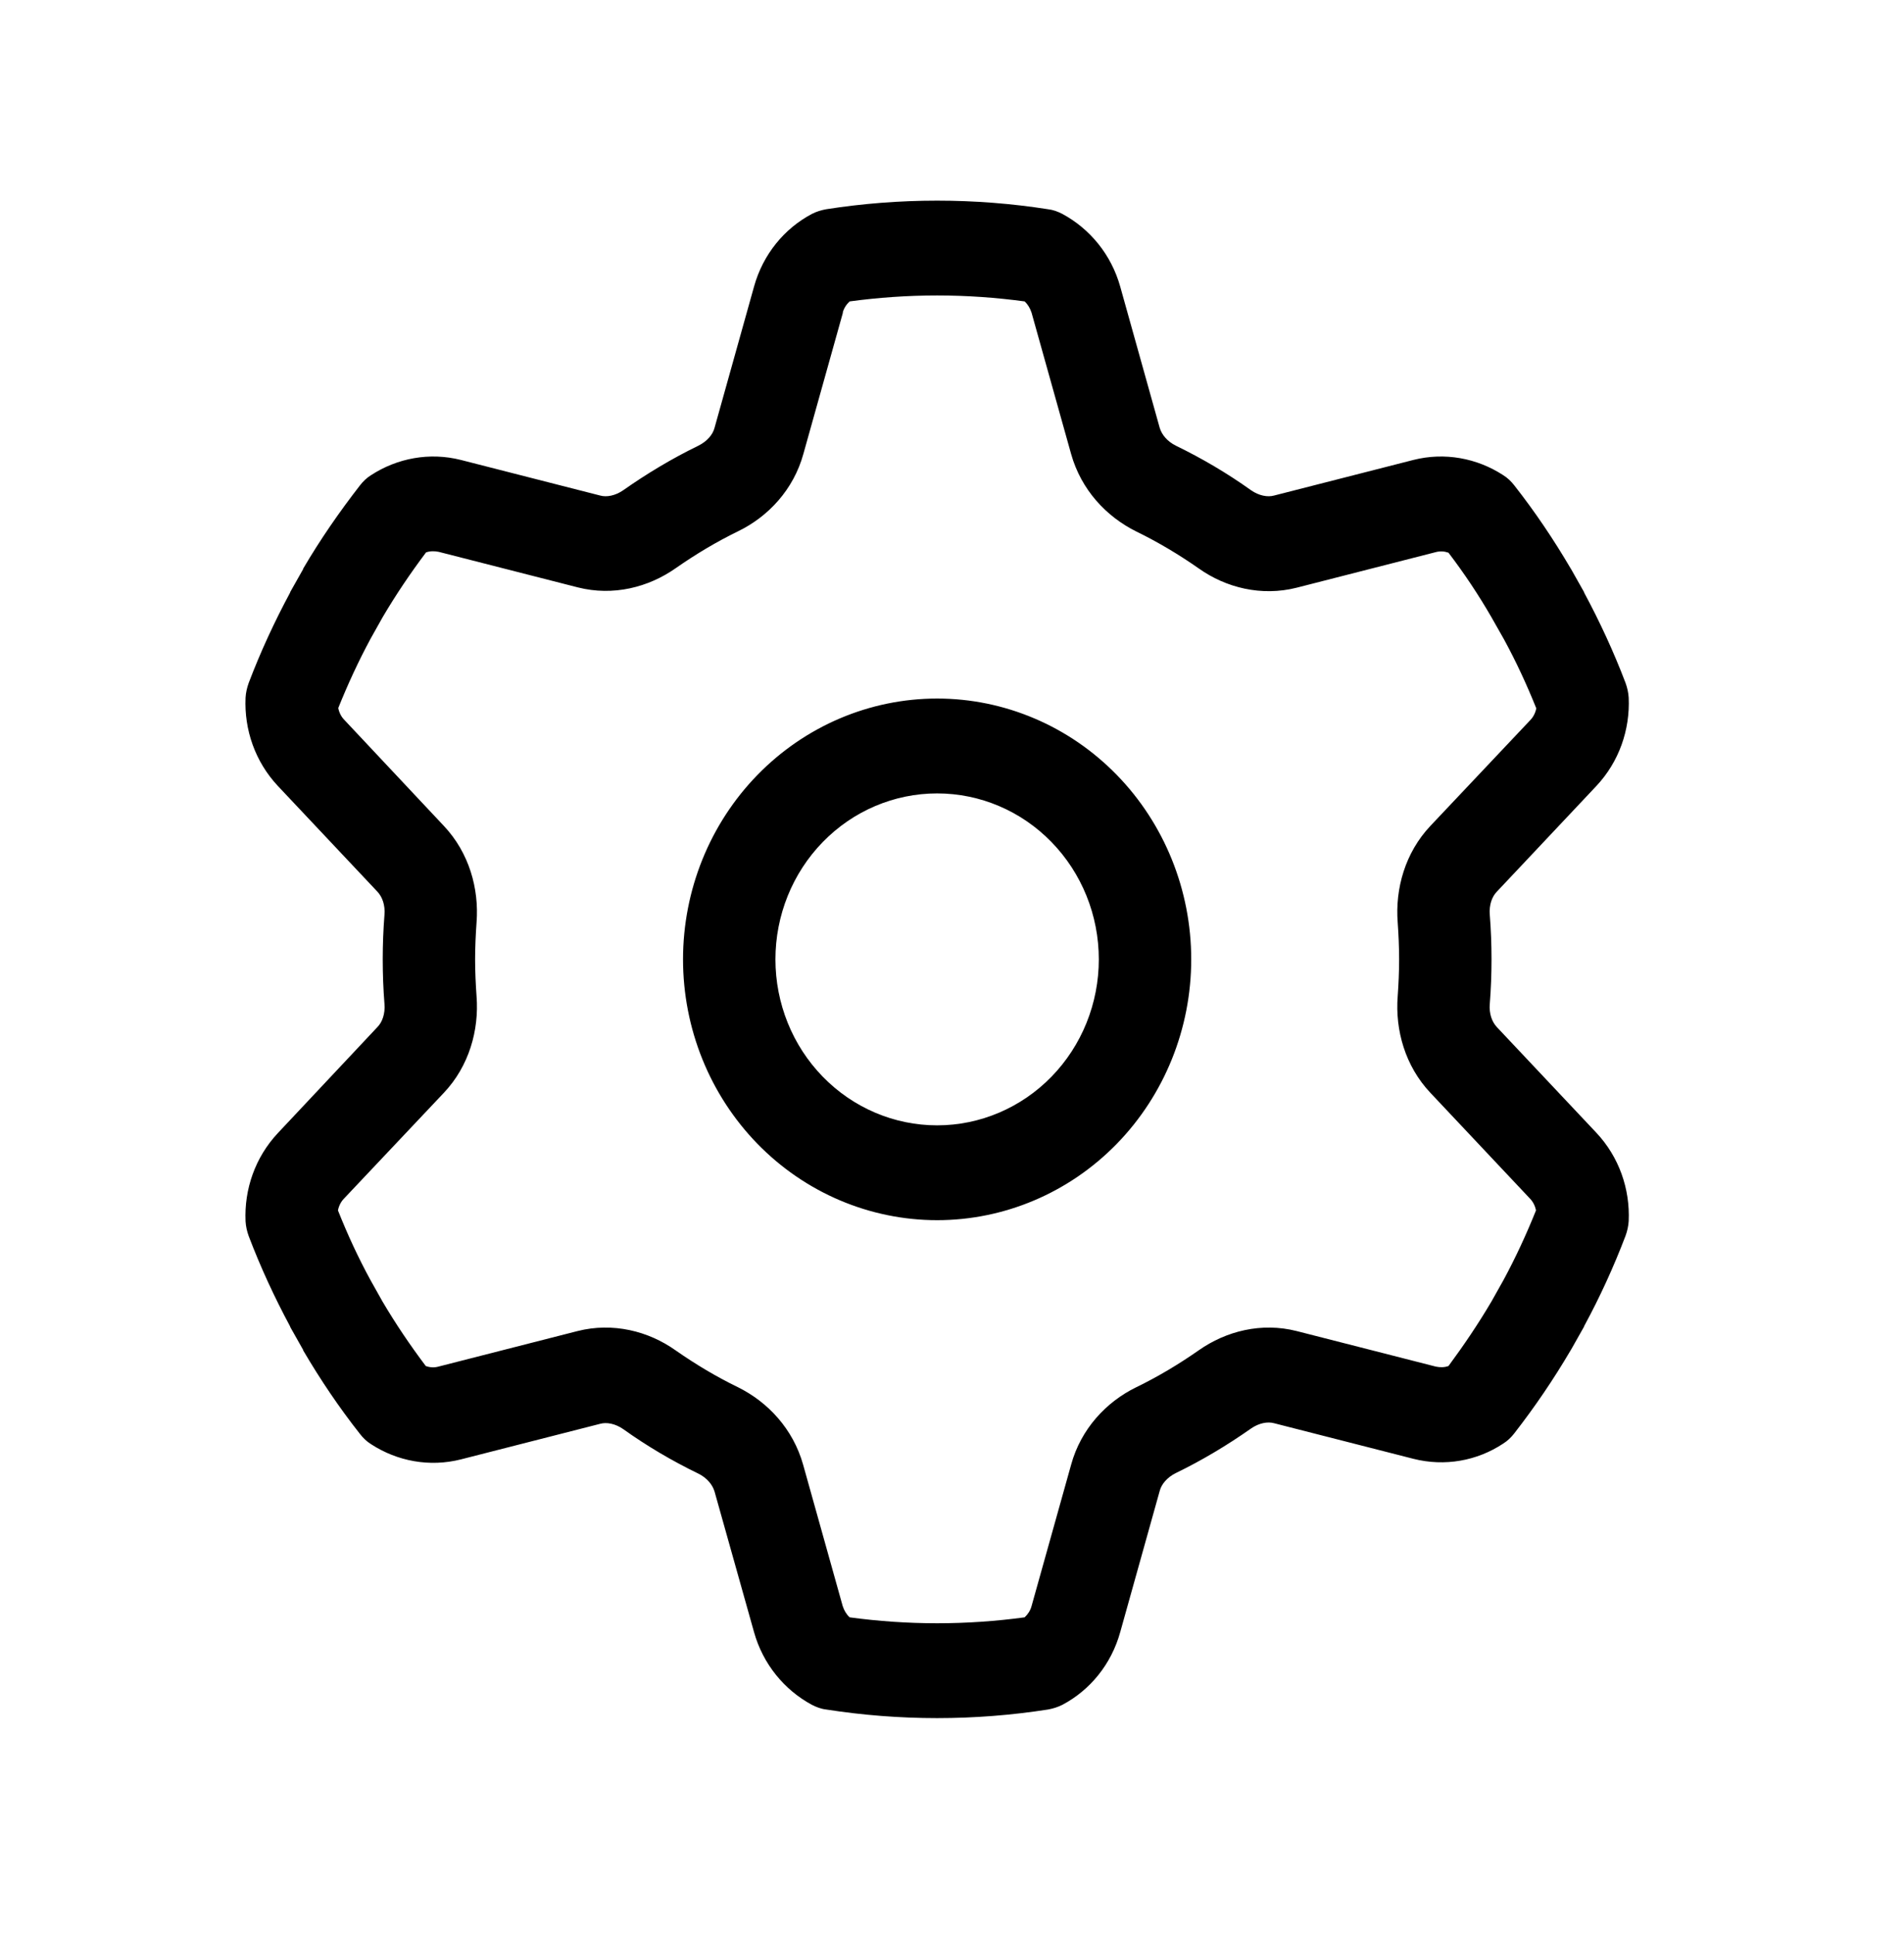 <svg width="64" height="65" viewBox="0 0 64 65" fill="none" xmlns="http://www.w3.org/2000/svg">
<path d="M28.326 10.508C28.365 10.359 28.452 10.229 28.559 10.13C29.52 10 30.5 9.93 31.5 9.93C32.5 9.93 33.48 10 34.441 10.13C34.548 10.229 34.625 10.359 34.674 10.508L36.004 15.259C36.343 16.465 37.188 17.361 38.187 17.859C38.925 18.218 39.624 18.636 40.294 19.104C41.206 19.752 42.4 20.051 43.584 19.752L48.262 18.556C48.408 18.517 48.553 18.527 48.689 18.576C49.213 19.264 49.699 19.991 50.135 20.748L50.553 21.485C50.96 22.232 51.32 23.009 51.64 23.806C51.611 23.955 51.543 24.095 51.436 24.204L48.078 27.76C47.233 28.657 46.894 29.862 46.981 30.998C47.01 31.406 47.029 31.824 47.029 32.243C47.029 32.661 47.01 33.08 46.981 33.488C46.894 34.623 47.233 35.829 48.078 36.725L51.426 40.281C51.533 40.391 51.601 40.53 51.63 40.68C51.31 41.477 50.951 42.254 50.543 43.011L50.135 43.738C49.689 44.495 49.204 45.212 48.689 45.909C48.553 45.959 48.408 45.959 48.262 45.929L43.584 44.734C42.4 44.435 41.216 44.734 40.294 45.381C39.624 45.849 38.925 46.268 38.187 46.626C37.188 47.114 36.334 48.021 36.004 49.226L34.674 53.978C34.635 54.127 34.548 54.257 34.441 54.356C33.48 54.486 32.5 54.555 31.5 54.555C30.5 54.555 29.52 54.486 28.559 54.356C28.452 54.257 28.375 54.127 28.326 53.978L26.996 49.226C26.657 48.021 25.812 47.124 24.813 46.626C24.075 46.268 23.376 45.849 22.706 45.381C21.794 44.734 20.6 44.435 19.416 44.734L14.738 45.929C14.592 45.969 14.447 45.959 14.311 45.909C13.787 45.212 13.301 44.495 12.855 43.738L12.447 43.011C12.04 42.264 11.68 41.486 11.36 40.68C11.389 40.53 11.457 40.391 11.564 40.281L14.922 36.725C15.767 35.829 16.106 34.623 16.019 33.488C15.99 33.08 15.97 32.661 15.97 32.243C15.97 31.824 15.99 31.406 16.019 30.998C16.106 29.862 15.767 28.657 14.922 27.76L11.574 24.194C11.467 24.085 11.399 23.945 11.37 23.796C11.69 22.999 12.049 22.222 12.457 21.465L12.865 20.738C13.311 19.981 13.796 19.264 14.32 18.566C14.456 18.517 14.602 18.517 14.748 18.547L19.426 19.742C20.61 20.041 21.794 19.742 22.716 19.094C23.386 18.626 24.085 18.208 24.822 17.849C25.822 17.361 26.676 16.455 27.006 15.249L28.336 10.498L28.326 10.508ZM31.5 6.743C30.238 6.743 28.986 6.842 27.773 7.032C27.608 7.062 27.443 7.111 27.288 7.191C26.366 7.679 25.647 8.546 25.346 9.631L24.017 14.383C23.959 14.602 23.774 14.831 23.473 14.98C22.59 15.409 21.745 15.917 20.95 16.475C20.678 16.664 20.387 16.714 20.173 16.654L15.495 15.459C14.437 15.19 13.35 15.399 12.476 15.967C12.331 16.056 12.205 16.176 12.098 16.315C11.409 17.202 10.768 18.128 10.195 19.104L10.186 19.134L9.759 19.891L9.749 19.921C9.225 20.897 8.759 21.903 8.361 22.949C8.303 23.109 8.264 23.278 8.254 23.447C8.206 24.523 8.575 25.599 9.341 26.416L12.69 29.972C12.845 30.141 12.952 30.41 12.923 30.749C12.884 31.247 12.865 31.745 12.865 32.243C12.865 32.741 12.884 33.249 12.923 33.737C12.952 34.076 12.845 34.355 12.69 34.514L9.341 38.08C8.575 38.897 8.206 39.972 8.254 41.048C8.264 41.218 8.303 41.387 8.361 41.546C8.759 42.592 9.225 43.598 9.749 44.574L9.759 44.604L10.186 45.361L10.195 45.391C10.768 46.367 11.399 47.304 12.098 48.19C12.205 48.33 12.331 48.449 12.476 48.539C13.35 49.107 14.437 49.316 15.495 49.047L20.173 47.852C20.387 47.792 20.678 47.842 20.95 48.031C21.745 48.599 22.59 49.097 23.473 49.525C23.774 49.674 23.949 49.904 24.017 50.123L25.346 54.854C25.647 55.93 26.366 56.797 27.288 57.295C27.443 57.374 27.598 57.434 27.773 57.454C28.986 57.643 30.238 57.743 31.5 57.743C32.762 57.743 34.014 57.643 35.227 57.454C35.392 57.424 35.557 57.374 35.712 57.295C36.635 56.806 37.353 55.94 37.654 54.854L38.983 50.103C39.041 49.884 39.226 49.654 39.527 49.505C40.41 49.077 41.255 48.569 42.05 48.011C42.322 47.822 42.613 47.772 42.827 47.832L47.505 49.027C48.563 49.296 49.65 49.097 50.524 48.519C50.669 48.429 50.795 48.31 50.902 48.17C51.591 47.284 52.222 46.357 52.795 45.381L52.814 45.351L53.241 44.594L53.251 44.565C53.775 43.598 54.241 42.582 54.639 41.536C54.697 41.377 54.736 41.208 54.746 41.038C54.794 39.962 54.425 38.887 53.659 38.07L50.31 34.514C50.155 34.345 50.048 34.076 50.077 33.737C50.116 33.239 50.135 32.741 50.135 32.243C50.135 31.745 50.116 31.237 50.077 30.749C50.048 30.41 50.155 30.131 50.31 29.972L53.659 26.416C54.425 25.599 54.794 24.523 54.746 23.447C54.736 23.278 54.697 23.109 54.639 22.949C54.241 21.903 53.775 20.897 53.251 19.921L53.241 19.891L52.814 19.134L52.795 19.104C52.222 18.128 51.591 17.192 50.902 16.315C50.795 16.176 50.669 16.056 50.524 15.967C49.65 15.399 48.563 15.19 47.505 15.459L42.827 16.654C42.613 16.714 42.322 16.664 42.05 16.475C41.255 15.907 40.41 15.409 39.527 14.98C39.226 14.831 39.051 14.602 38.983 14.383L37.654 9.631C37.353 8.556 36.635 7.689 35.712 7.191C35.557 7.111 35.402 7.052 35.227 7.032C34.014 6.842 32.762 6.743 31.5 6.743ZM26.065 32.243C26.065 30.763 26.637 29.345 27.657 28.299C28.676 27.252 30.058 26.665 31.5 26.665C32.941 26.665 34.324 27.252 35.343 28.299C36.363 29.345 36.935 30.763 36.935 32.243C36.935 33.722 36.363 35.141 35.343 36.187C34.324 37.233 32.941 37.821 31.5 37.821C30.058 37.821 28.676 37.233 27.657 36.187C26.637 35.141 26.065 33.722 26.065 32.243ZM40.041 32.243C40.041 29.918 39.141 27.688 37.54 26.045C35.938 24.401 33.765 23.477 31.5 23.477C29.235 23.477 27.062 24.401 25.46 26.045C23.859 27.688 22.959 29.918 22.959 32.243C22.959 34.568 23.859 36.797 25.46 38.441C27.062 40.085 29.235 41.008 31.5 41.008C33.765 41.008 35.938 40.085 37.54 38.441C39.141 36.797 40.041 34.568 40.041 32.243Z" fill="black"/>
</svg>
